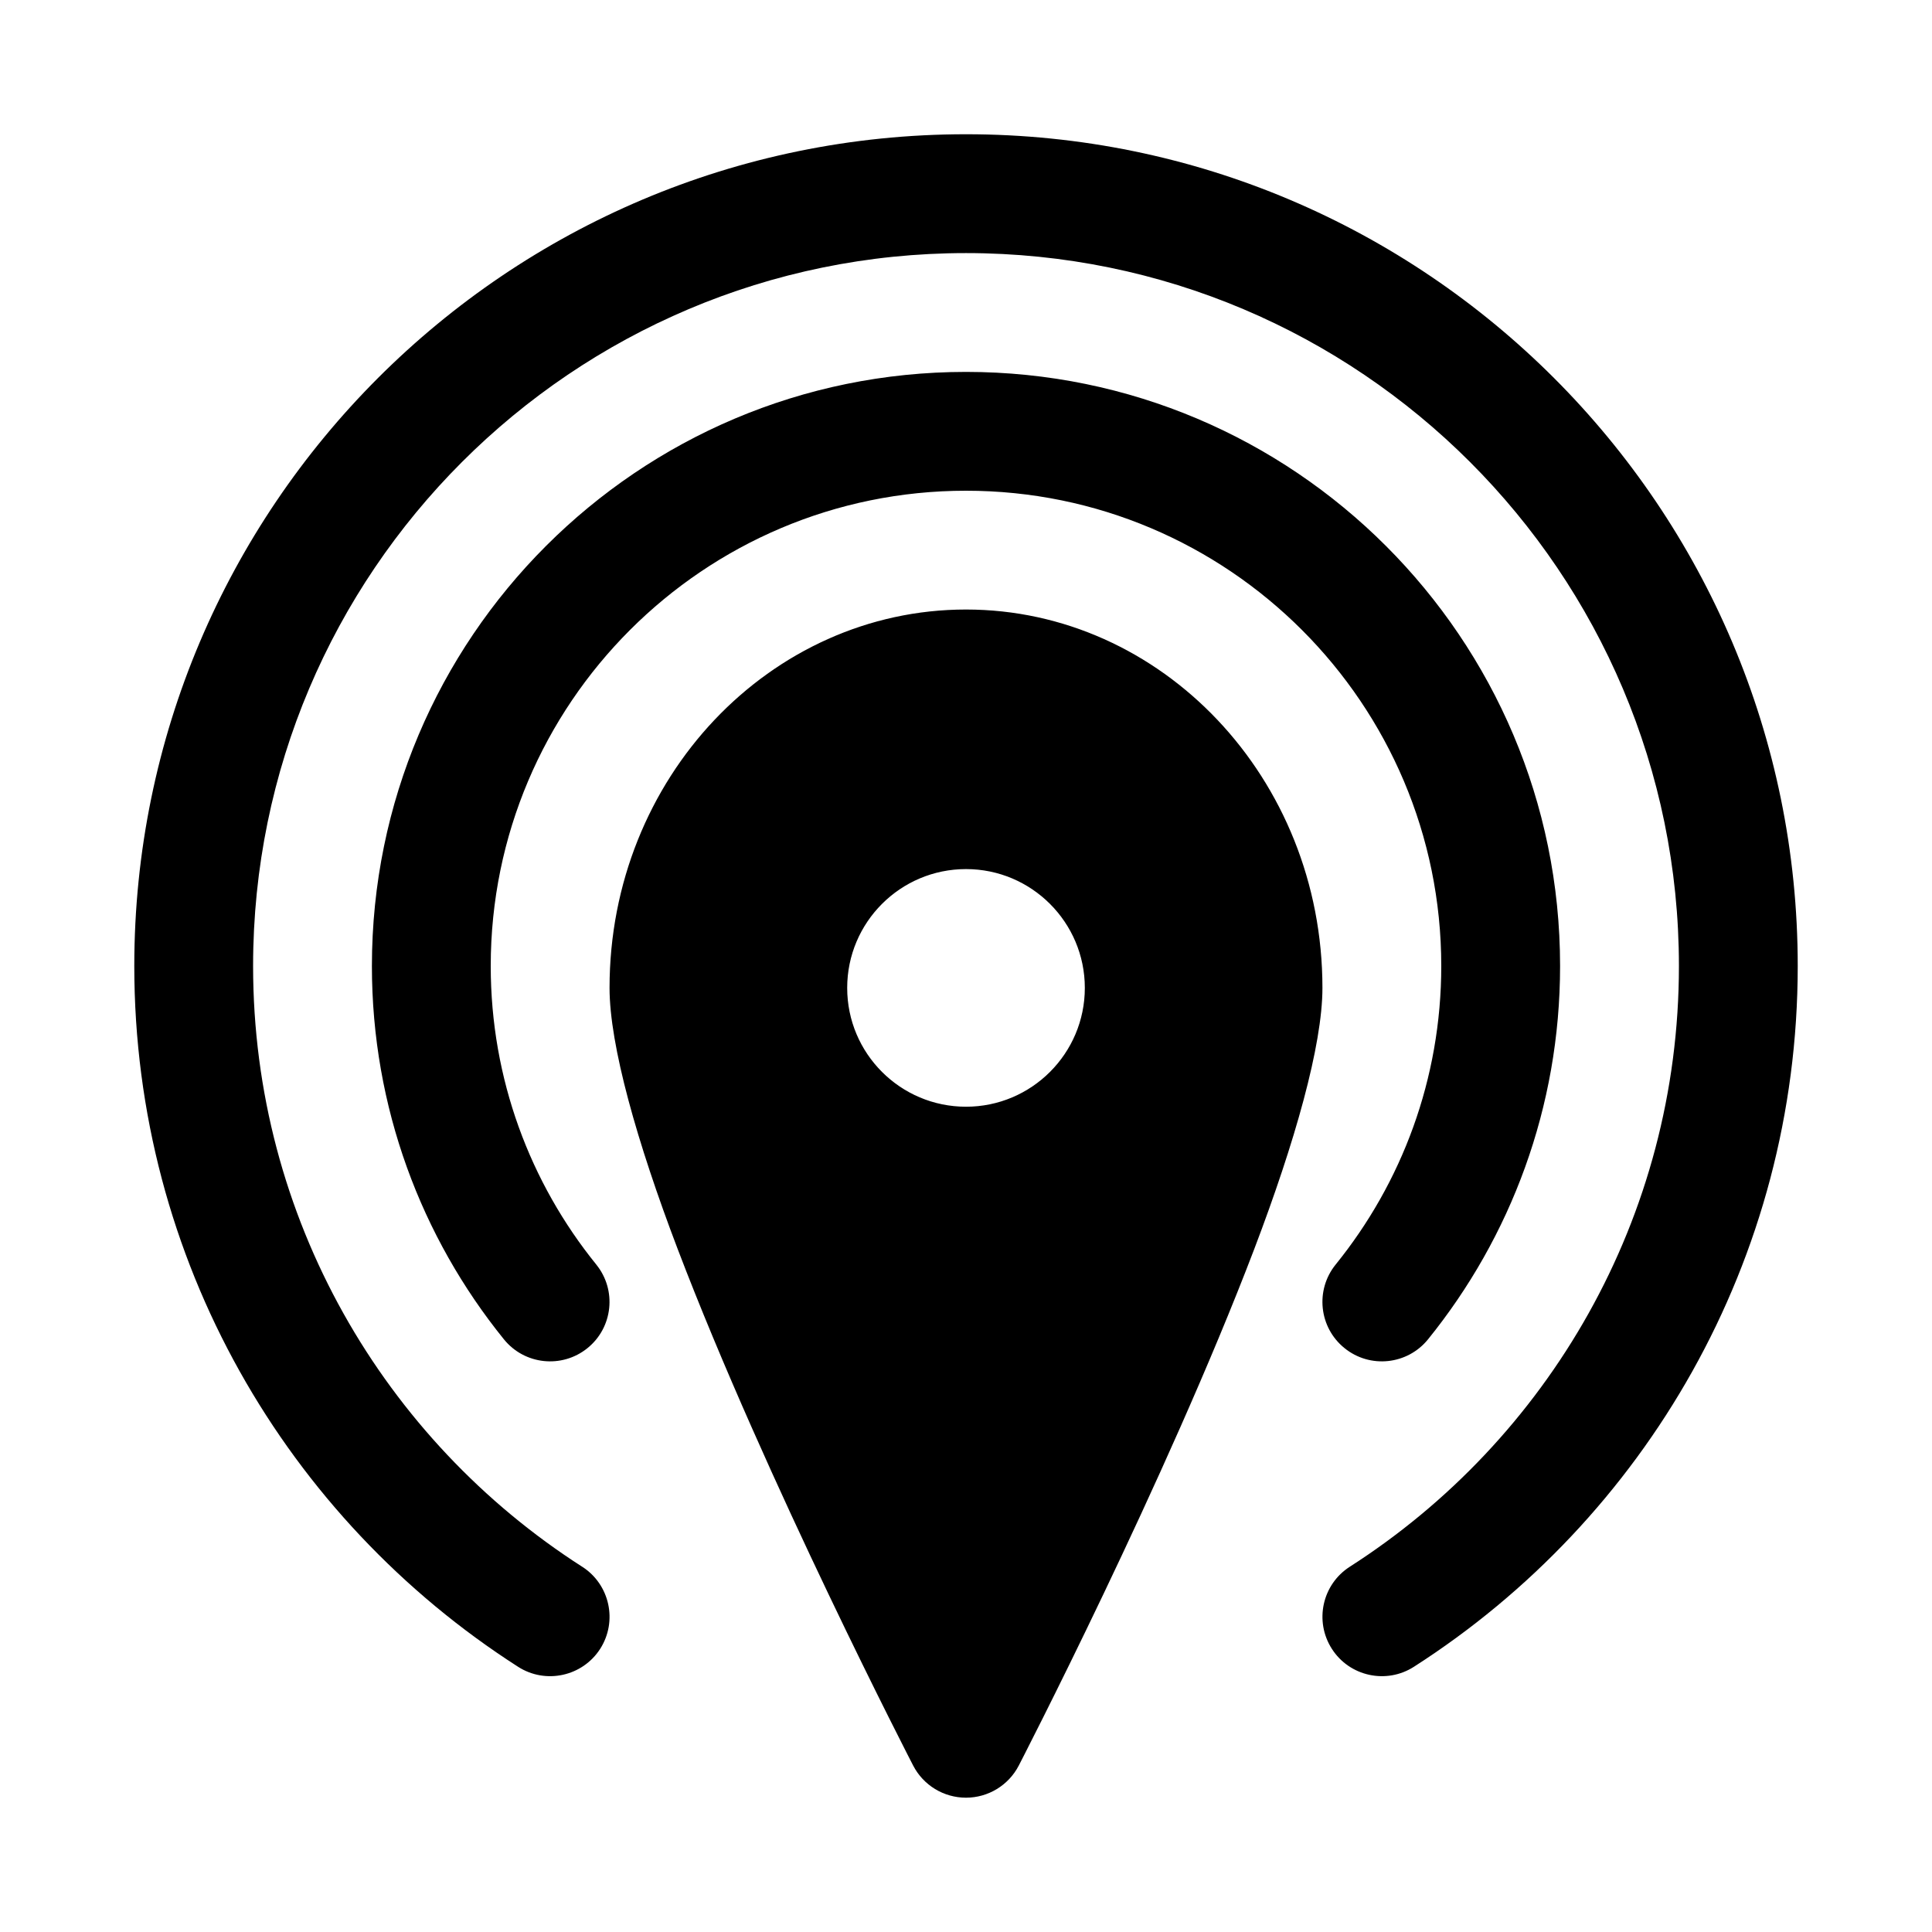 <?xml version="1.0" encoding="UTF-8"?>
<!-- Uploaded to: SVG Repo, www.svgrepo.com, Generator: SVG Repo Mixer Tools -->
<svg fill="#000000" width="800px" height="800px" version="1.1" viewBox="144 144 512 512" xmlns="http://www.w3.org/2000/svg">
 <path d="m400 305.53c-51.832 0-94.465 44.637-94.465 100.27 0 15.195 7.258 40.84 18.027 69.133 23.426 61.48 62.441 136.97 62.441 136.97 2.707 5.227 8.105 8.504 13.996 8.504 5.871 0 11.27-3.277 13.98-8.504 0 0 39.012-75.492 62.441-136.97 10.766-28.293 18.039-53.938 18.039-69.133 0-55.637-42.648-100.27-94.461-100.27zm-101.72 253.67c-52.43-33.598-87.207-92.371-87.207-159.2 0-104.27 84.656-188.93 188.93-188.93 104.27 0 188.93 84.656 188.93 188.93 0 66.832-34.793 125.61-87.223 159.2-7.32 4.691-9.445 14.438-4.754 21.758 4.676 7.305 14.422 9.449 21.742 4.758 61.168-39.188 101.72-107.75 101.72-185.72 0-121.64-98.777-220.42-220.41-220.42-121.66 0-220.42 98.781-220.42 220.42 0 77.965 40.555 146.53 101.71 185.72 7.32 4.691 17.066 2.547 21.758-4.758 4.676-7.32 2.551-17.066-4.769-21.758zm3.746-80.074c-17.508-21.633-27.977-49.168-27.977-79.129 0-69.512 56.426-125.95 125.95-125.95 69.508 0 125.95 56.441 125.95 125.95 0 29.961-10.484 57.496-27.992 79.129-5.461 6.754-4.422 16.672 2.348 22.137 6.754 5.481 16.672 4.426 22.137-2.328 21.883-27.051 34.996-61.465 34.996-98.938 0-86.891-70.547-157.44-157.44-157.44-86.91 0-157.44 70.551-157.44 157.44 0 37.473 13.098 71.887 34.984 98.938 5.461 6.754 15.379 7.809 22.148 2.328 6.758-5.465 7.797-15.383 2.332-22.137zm97.977-104.81c17.363 0 31.488 14.109 31.488 31.488 0 17.383-14.125 31.488-31.488 31.488-17.383 0-31.488-14.105-31.488-31.488 0-17.379 14.105-31.488 31.488-31.488z" fill-rule="evenodd"/>
</svg>